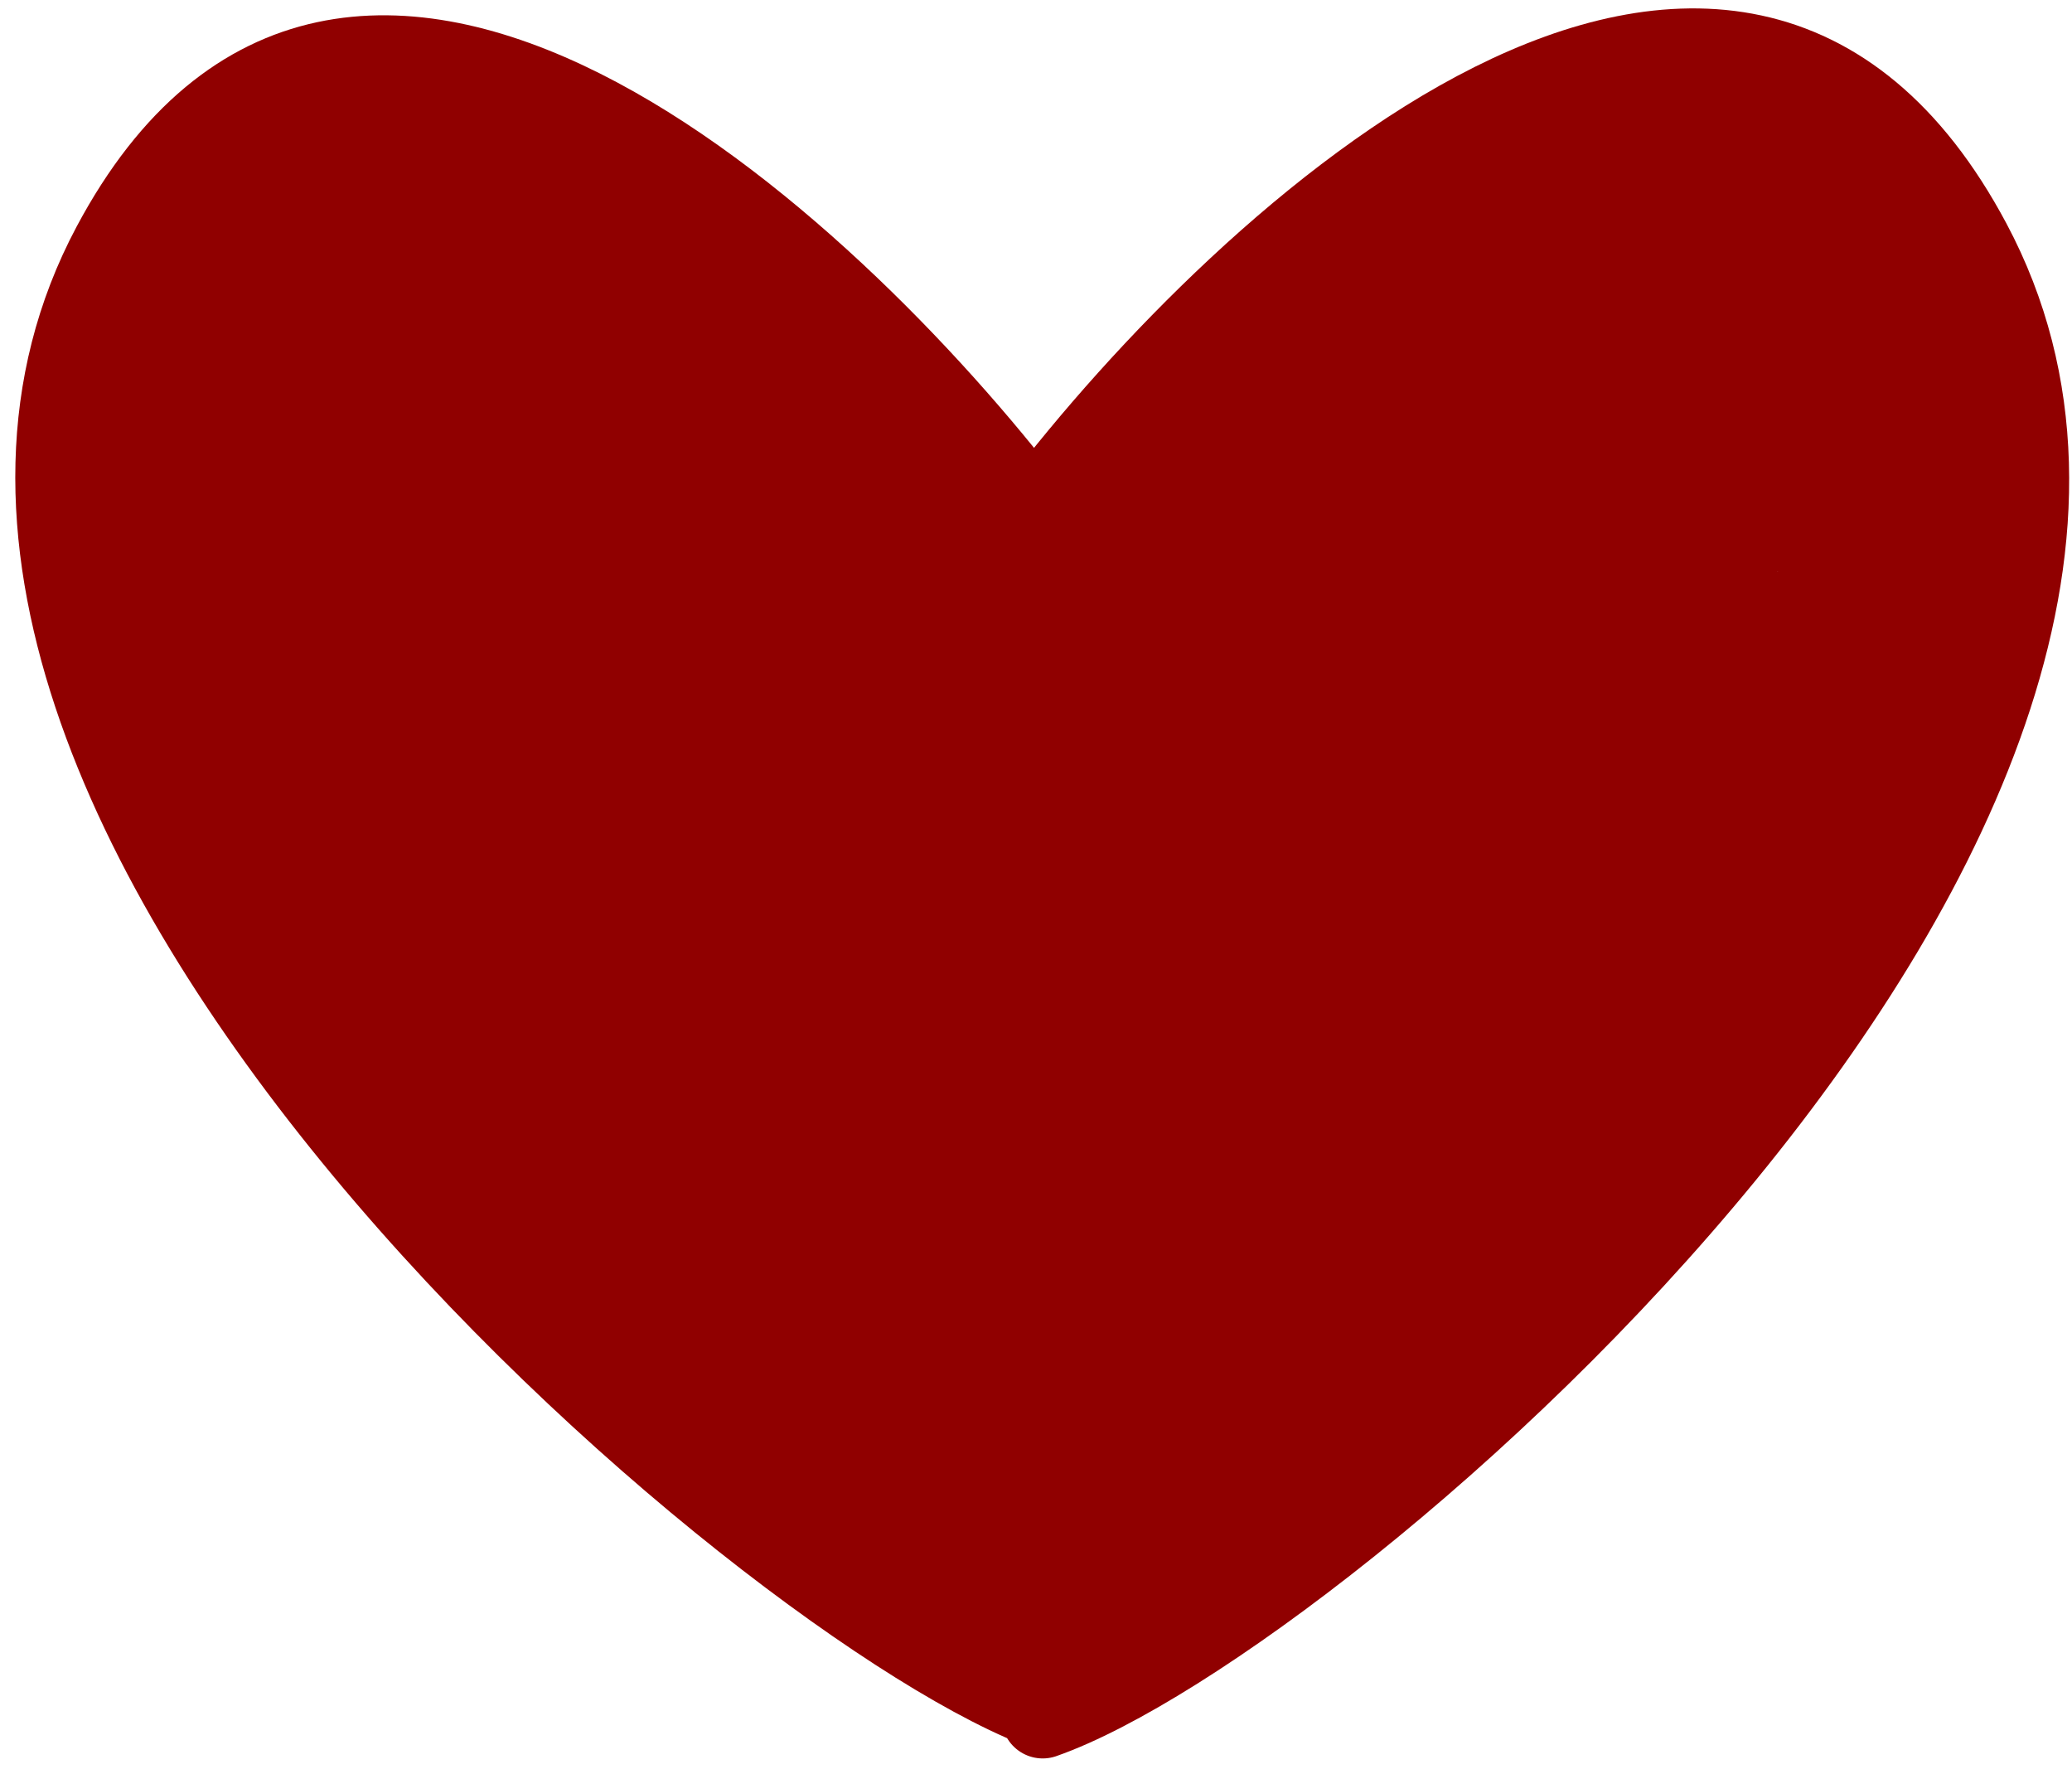 <?xml version="1.0" encoding="UTF-8"?> <svg xmlns="http://www.w3.org/2000/svg" width="125" height="107" viewBox="0 0 125 107" fill="none"><path d="M62.675 30.743C49.963 14.076 20.923 -12.479 6.459 14.641C-11.621 48.54 46.238 97.636 63.188 103.568" stroke="#900000" stroke-width="4.156" stroke-linecap="round"></path><path d="M62.622 30.743C75.334 14.076 104.375 -12.479 118.838 14.641C136.918 48.54 79.854 97.636 62.904 103.568" stroke="#900000" stroke-width="4.987" stroke-linecap="round"></path><path d="M63.201 56.46C63.967 56.131 65.566 55.306 67.8 54.174C70.965 52.571 73.306 51.986 74.666 51.679C74.965 51.611 75.3 51.651 75.387 51.733C75.575 51.91 75.031 52.312 73.579 53.464C72.274 54.5 69.665 56.257 67.847 57.68C66.03 59.103 65.045 60.088 64.428 60.678C63.811 61.267 63.592 61.431 64.328 61.051C65.063 60.67 66.76 59.74 69.193 58.686C71.627 57.632 74.746 56.483 76.243 56C77.741 55.518 77.522 55.737 77.3 55.931C76.149 56.941 74.152 57.674 72.249 58.473C71.35 58.851 69.864 59.378 68.282 59.879C63.183 61.493 62.266 61.71 61.764 61.904C60.989 62.203 63.473 61.6 64.716 61.408C65.46 61.216 68.426 60.829 72.706 60.415C74.414 60.274 75.18 60.274 75.97 60.274" stroke="#900000" stroke-width="1.662" stroke-linecap="round"></path><path d="M54.825 49.029C54.035 47.631 53.792 47.205 53.472 46.824C53.143 46.432 52.97 46.018 52.741 45.653C52.534 45.321 52.543 44.501 52.618 43.873C52.693 43.251 52.846 42.702 52.999 42.199C53.123 41.788 53.242 41.362 53.364 40.92C53.473 40.525 53.699 40.175 53.805 39.779C53.941 39.277 53.912 38.234 53.821 37.512C53.758 37.01 53.395 36.614 53.198 36.248C52.993 35.87 52.787 35.427 52.544 34.986C52.332 34.603 52.028 34.18 51.707 33.768C51.32 33.272 50.841 32.779 49.838 31.793C49.304 31.267 49.044 30.862 48.77 30.481C48.423 30 48.01 29.615 47.538 29.203C47.081 28.805 46.792 28.306 46.518 27.94C46.228 27.555 45.819 26.998 45.438 26.57C45.139 26.236 44.815 25.841 44.328 25.309C43.505 24.41 42.898 24.046 42.38 23.71C41.776 23.318 41.497 23.039 40.677 22.539C40.249 22.277 39.945 22.035 39.413 21.58C38.879 21.124 38.393 20.636 38.042 20.346C37.726 20.085 37.147 19.574 36.567 19.084C36.101 18.691 35.593 18.354 34.803 17.624C34.298 17.159 33.797 16.893 33.402 16.649C32.64 16.178 32.184 15.827 31.803 15.599C31.128 15.194 30.358 14.731 29.781 14.397C29.019 13.957 28.623 13.727 28.152 13.453C27.474 13.06 26.494 12.905 26.036 12.783C25.522 12.646 25.034 12.54 24.394 12.433C24.005 12.368 23.602 12.357 22.695 12.266C19.327 11.927 18.825 12.386 18.321 12.523C17.907 12.636 17.516 12.903 16.952 13.238C16.454 13.534 16.175 13.876 15.735 14.317C14.962 15.091 14.563 16.006 14.122 16.827C13.626 17.749 13.436 18.531 13.208 19.005C13.002 19.43 12.737 20.293 12.462 20.967C12.182 21.654 11.915 22.515 11.655 23.174C11.5 23.57 11.307 24.553 11.107 25.365C10.993 25.83 10.909 26.323 10.818 26.856C10.717 27.449 10.666 28.057 10.559 28.862C10.309 30.752 10.695 31.253 10.817 31.938C10.918 32.507 11.061 33.048 11.213 33.9C11.379 34.833 11.698 35.783 11.837 36.504C11.934 37.008 12.125 37.675 12.217 38.208C12.345 38.944 12.673 39.651 12.917 40.308C13.17 40.99 13.403 41.599 13.647 42.225C13.912 42.904 14.134 43.456 14.363 43.991C14.537 44.399 14.773 44.828 14.956 45.223C15.202 45.756 15.472 46.166 15.701 46.684C15.997 47.351 16.234 47.749 16.478 48.267C16.758 48.861 17.992 50.087 18.774 50.763C19.264 51.186 20.034 51.553 20.692 51.798C20.996 51.912 21.677 52.223 23.749 52.768C25.27 53.168 27.78 53.675 29.159 53.984C31.113 54.423 31.965 54.476 32.909 54.659C33.151 54.706 33.395 54.69 34.257 54.72C35.12 54.75 36.596 54.811 37.492 54.827C39.305 54.859 40.336 54.387 41.202 53.705C42.623 52.586 42.529 51.529 42.773 50.707C42.99 49.973 42.956 48.793 42.76 47.125C42.644 46.138 42.173 44.915 41.745 43.887C41.317 42.859 40.865 42.076 40.301 41.266C39.737 40.455 39.074 39.642 37.904 38.499C36.734 37.357 35.077 35.911 34.072 35.061C32.788 33.973 31.974 33.511 31.153 33.07C30.362 32.645 29.841 32.535 29.399 32.488C28.969 32.443 29.381 33.444 29.64 34.355C30.192 36.305 31.054 36.945 31.556 37.341C31.824 37.553 32.12 37.647 32.348 37.677C32.454 37.692 32.546 37.648 32.623 37.557C32.998 37.112 32.882 36.402 32.898 35.596C32.907 35.124 32.46 34.034 31.822 32.605C31.415 31.694 30.726 30.775 29.695 29.47C28.538 28.006 27.468 27.21 26.756 26.74C24.825 25.465 24.301 25.535 24.104 25.579C23.833 25.641 23.965 26.202 23.995 26.687C24.041 27.417 24.359 28.721 24.95 30.663C25.279 31.747 25.872 32.966 26.528 34.144C27.824 36.474 28.834 37.616 29.122 37.858C29.84 38.462 30.112 38.742 30.294 39.029C30.5 39.353 30.115 40.589 29.72 42.276C29.448 43.439 29.443 44.368 29.458 45.159C29.469 45.709 29.715 46.377 30.08 47.212C30.39 47.923 30.962 48.509 31.81 49.116C32.299 49.466 33.021 49.723 34.703 50.014C36.386 50.305 39.037 50.576 42.527 50.595C46.017 50.614 50.266 50.373 52.74 50.204C55.215 50.035 55.788 49.944 56.459 49.792C57.893 49.468 58.871 49.122 59.296 48.955C60.4 48.52 61.58 48.087 62.006 47.768C62.756 47.206 62.98 46.688 63.209 46.261C63.579 45.571 64.045 44.68 64.305 44.207C64.505 43.842 64.715 43.401 64.883 43.005C65.051 42.609 65.171 42.123 65.4 41.727C65.595 41.388 65.659 40.997 65.857 40.631C66.043 40.287 66.116 39.901 66.237 39.535C66.359 39.17 66.541 38.805 66.935 38.304C67.835 37.16 68.184 36.888 68.428 36.522C68.672 36.157 68.855 35.792 69.067 35.427C69.288 35.047 69.614 34.697 69.889 34.331C70.149 33.985 70.467 33.693 70.787 33.403C71.106 33.113 71.44 32.779 71.791 32.414C72.097 32.094 72.445 31.775 72.719 31.41C72.983 31.058 73.266 30.74 73.556 30.405C73.874 30.038 74.179 29.675 74.545 29.249C74.826 28.921 75.092 28.64 75.382 28.305C75.7 27.939 76.157 27.606 76.508 27.18C76.953 26.638 77.375 26.328 77.74 25.947C78.063 25.61 78.471 25.353 78.76 25.033C79.208 24.54 79.931 23.983 80.282 23.725C80.629 23.468 80.936 23.102 81.301 22.812C81.682 22.51 82.031 22.249 82.473 21.869C82.819 21.57 83.37 21.367 83.842 21.138C84.584 20.777 85.073 20.605 86.865 20.604C87.978 20.602 88.331 21.423 88.682 22.002C88.854 22.287 88.881 23.033 88.851 24.021C88.83 24.683 88.397 25.619 87.308 27.678C86.57 29.072 85.254 31.063 82.629 34.513C80.003 37.964 76.056 42.784 73.918 45.433C71.779 48.083 71.568 48.414 71.339 48.72C70.893 49.317 70.289 49.999 69.712 50.759C68.957 51.751 67.708 53.399 67.227 54.263C67.146 54.408 67.757 54.113 68.499 53.644C69.814 52.813 70.77 52.013 71.271 51.74C71.821 51.44 73.286 50.678 75.067 49.917C75.634 49.675 75.552 49.818 74.753 50.528C73.953 51.238 72.446 52.533 71.339 53.427C70.231 54.32 69.569 54.772 68.881 55.186C66.615 56.548 65.814 56.728 65.432 56.745C65.041 56.762 66.143 55.941 66.541 55.498C66.966 55.026 67.664 54.451 67.912 53.976C67.95 53.903 67.792 53.839 67.67 53.808C66.786 53.583 65.51 54.141 63.774 54.58C62.313 54.948 59.657 55.53 57.749 55.84C55.84 56.151 54.756 56.151 54.062 56.121C53.096 56.03 52.485 55.818 51.953 55.544C51.752 55.421 51.692 55.331 51.63 54.964" stroke="#900000" stroke-width="18.285" stroke-linecap="round"></path><path d="M46.25 52.22C46.25 52.281 46.25 52.341 46.476 53.471C46.702 54.602 47.154 56.802 47.492 58.688C47.83 60.574 48.041 62.081 48.15 62.977C48.287 64.112 48.379 65.237 48.607 66.697C48.886 68.484 49.172 70.293 49.187 71.024C49.193 71.332 49.022 69.878 48.671 68.917C48.487 68.413 48.138 67.897 47.669 66.943C47.343 66.279 46.748 65.296 46.047 64.257C45.345 63.218 44.532 62.163 43.962 61.484C43.133 60.497 42.539 59.984 41.496 59.015C40.717 58.292 39.338 57.203 38.504 56.539C37.416 55.672 36.939 55.326 36.56 54.992C35.683 54.22 33.904 53.109 32.847 52.526C31.914 52.011 31.492 51.766 30.929 51.4C30.356 51.028 29.969 50.427 29.498 50C28.887 49.446 27.966 49.24 26.973 49.146C26.699 49.12 26.53 49.419 26.378 49.647C26.054 50.131 26.164 51.693 26.314 53.711C26.396 54.802 26.766 56 27.162 57.209C27.954 59.622 28.658 60.983 28.886 61.318C29.076 61.597 29.237 61.806 29.343 61.883C29.805 62.216 29.39 60.531 29.192 60.15C28.689 59.179 27.991 57.488 27.701 56.894C27.422 56.321 26.686 55.392 25.907 54.384C25.386 53.709 24.796 53.378 24.339 53.043C23.867 52.697 23.518 52.434 23.152 52.221C22.634 51.92 22.056 51.612 21.889 51.581C21.318 51.475 21.81 52.918 22.19 54.071C22.62 55.376 22.997 55.748 23.453 56.342C23.959 57.001 24.367 57.149 24.716 57.348C24.823 57.393 24.944 57.454 25.051 57.5C25.158 57.546 25.249 57.576 25.342 57.607" stroke="#900000" stroke-width="18.285" stroke-linecap="round"></path><path d="M52.907 66.464C52.937 66.464 52.967 66.464 53.706 67.308C54.444 68.151 55.89 69.839 56.681 70.738C57.683 71.879 58.018 72.094 58.383 72.216C58.475 72.247 58.566 72.066 58.612 71.869C58.72 71.41 58.538 70.488 58.371 69.077C58.172 67.407 58.415 66.253 58.506 65.813C58.554 65.581 58.657 65.343 58.794 65.821C58.931 66.3 59.111 67.505 59.205 68.367C59.349 69.706 59.207 71.081 58.995 72.541C58.866 73.43 58.477 73.797 58.295 74.01C58.14 74.191 57.869 74.255 57.535 74.3C57.145 74.354 56.321 73.864 55.333 73.104C54.773 72.674 54.159 72.098 52.299 70.375C50.893 69.073 48.661 66.784 47.301 65.484C45.6 63.858 45.026 63.604 44.737 63.558C44.571 63.532 44.359 63.542 44.22 63.603C43.739 63.812 43.839 65.147 43.746 66.278C43.663 67.296 43.141 69.039 42.531 70.614C42.391 70.974 42.134 71.09 41.937 71.196C41.834 71.251 41.709 71.272 41.572 71.242C40.972 71.113 40.734 70.514 39.526 69.032C38.646 67.953 36.932 66.017 36.033 64.948C34.671 63.328 33.828 62.177 33.218 61.415C32.839 60.942 32.578 60.622 32.441 60.47C32.376 60.397 32.274 60.378 32.213 60.453C31.782 60.976 31.847 61.956 31.71 62.461C31.644 62.703 31.512 62.902 31.421 63.054C31.377 63.129 31.27 63.146 31.178 63.147C30.703 63.149 30.025 62.328 29.52 61.9C29.1 61.544 28.805 61.17 28.439 60.744C28.131 60.384 27.559 59.742 26.994 59.268C26.893 59.183 26.796 59.131 26.765 59.175C26.491 59.559 26.855 60.131 26.916 60.755C26.971 61.316 27.401 62.199 27.631 62.734C27.87 63.291 28.405 63.935 28.817 64.529C29.174 65.045 29.773 65.849 30.247 66.478C30.556 66.887 30.81 67.224 31.085 67.634C31.369 68.059 31.874 68.531 32.331 69.14C32.966 69.985 33.458 70.419 33.763 70.784C34.235 71.349 34.705 71.97 35.086 72.322C35.514 72.716 36.014 73.25 36.379 73.66C37.06 74.424 37.415 74.679 37.749 75.03C38.055 75.351 38.388 75.624 38.874 76.125C39.471 76.739 40.031 77.084 40.7 77.692C41.058 78.017 41.582 78.392 42.449 78.94C43.111 79.358 43.592 79.672 44.306 80.051C45.393 80.628 45.692 80.979 46.315 81.436C46.92 81.879 47.456 82.318 48.642 83.093C49.233 83.481 49.678 83.841 50.302 84.297C50.689 84.579 51.26 84.966 51.794 85.196C52.288 85.408 52.813 85.818 53.224 86.047C53.827 86.383 54.545 86.821 55.172 87.189C55.635 87.46 56.402 87.978 57.013 88.299C57.648 88.632 58.352 89.045 58.764 89.289C59.233 89.567 59.661 89.927 60.027 90.111C60.371 90.284 60.757 90.414 61.122 90.582C61.5 90.756 61.852 90.902 62.294 91.175C62.643 91.392 62.949 91.45 63.086 91.481C63.529 91.581 62.618 89.966 61.785 88.374C61.307 87.461 60.62 86.39 59.932 84.912C59.244 83.434 58.551 81.596 58.089 80.198C57.335 77.92 57.168 76.723 57.122 75.936C56.974 73.38 57.349 72.583 57.501 72.247C57.581 72.072 57.896 72.791 58.411 74.363C58.822 75.618 59.347 77.862 60.034 79.885C60.72 81.907 61.504 83.654 61.907 84.615C62.603 86.27 62.676 87.674 62.752 88.192C62.875 89.037 62.858 90.013 62.768 90.673C62.701 91.156 62.524 91.57 62.327 91.951C62.114 92.362 62.068 92.757 61.946 93.214C61.809 93.728 61.763 94.338 61.687 94.781C61.669 94.888 61.672 95.009 61.702 95.025C62.014 95.2 62.157 94.313 62.446 93.66C62.821 92.813 63.373 92.275 63.77 91.832C64.157 91.401 64.409 90.935 64.926 90.266C65.389 89.668 65.961 89.017 66.645 88.182C66.918 87.848 67.269 87.406 67.649 86.829C67.919 86.418 68.484 85.463 69.169 84.17C69.813 82.953 70.557 81.715 70.862 80.999C71.091 80.46 71.136 80.01 71.334 79.522C71.585 78.903 71.775 78.032 71.973 77.483C72.264 76.674 72.657 75.569 73.429 73.869C73.775 73.108 74.501 72.055 75.174 71.15C75.847 70.245 76.51 69.552 77.077 69.014C78.064 68.079 79.075 67.471 80.016 67.03C80.736 66.693 81.33 66.738 81.71 66.828C82.483 67.012 82.306 68.918 81.942 71.189C81.827 71.909 81.455 72.456 80.926 73.546C80.549 74.321 79.824 75.479 78.94 76.763C78.056 78.046 77.001 79.402 76.398 80.16C75.689 81.052 75.339 81.314 74.974 81.512C74.832 81.589 74.73 81.5 74.683 81.408C74.585 81.215 74.667 80.952 74.757 80.679C74.873 80.332 75.062 79.948 76.524 77.083C77.889 74.409 80.668 69.337 82.035 66.743C83.402 64.15 83.312 64.211 83.205 64.317C82.962 64.559 82.733 64.94 81.134 67.037C79.681 68.943 76.824 72.479 74.612 75.079C72.4 77.679 70.893 79.215 69.861 80.203C68.365 81.634 67.698 82.016 67.577 81.956C67.491 81.914 67.575 81.655 69.188 77.735C70.8 73.815 73.994 66.192 76.468 60.924C78.941 55.657 80.598 52.975 81.497 51.549C82.396 50.122 82.487 50.032 82.036 50.527C81.585 51.023 80.591 52.108 79.461 53.179C78.331 54.25 77.096 55.274 75.541 56.314C73.986 57.354 72.148 58.378 70.463 59.177C68.778 59.976 67.301 60.519 66.435 60.798C65.569 61.077 65.358 61.077 65.22 60.972C65.081 60.866 65.021 60.656 65.05 60.381C65.116 59.761 65.504 59.072 66.125 58.012C66.542 57.3 67.257 56.289 71.079 51.724C74.901 47.159 81.831 39.085 85.582 34.608C89.332 30.133 89.694 29.5 89.986 28.903C90.532 27.784 90.766 26.873 90.857 25.452C90.927 24.364 90.888 22.524 90.873 21.487C90.846 19.651 90.432 18.383 90.537 17.863C90.665 17.236 90.857 16.707 91.055 16.341C91.272 15.939 91.648 15.52 92.043 15.048C92.34 14.693 93.014 14.424 93.728 14.12C94.274 13.888 95.474 13.874 96.935 13.859C97.979 13.849 98.95 13.723 99.893 13.662C101.086 13.584 102.359 13.569 103.059 13.782C103.62 13.953 104.125 14.36 104.415 14.695C104.748 15.079 104.978 15.516 105.176 15.912C105.456 16.471 105.708 16.855 106.209 17.689C107.097 19.17 107.352 19.685 108.035 20.687C108.673 21.625 108.904 22.181 109.132 22.622C109.373 23.087 109.665 23.642 109.969 24.098C110.273 24.556 110.456 24.92 110.609 25.377C110.688 25.614 110.701 25.864 110.731 26.002C110.756 26.115 110.883 25.443 110.838 24.639C110.791 23.795 110.218 22.195 109.609 20.324C109.327 19.458 109.09 18.297 108.71 16.746C108.523 15.982 108.509 15.611 108.555 15.503C108.719 15.11 108.844 16.369 108.965 16.687C109.138 17.139 109.45 18.369 109.951 19.875C110.206 20.64 110.426 21.084 110.683 22.188C110.876 23.015 111.091 24.407 111.216 25.317C111.392 26.612 111.4 27.203 111.491 28.019C111.827 31.019 111.431 31.706 111.355 32.3C111.283 32.864 111.097 33.652 110.975 34.324C110.874 34.877 110.732 35.237 110.686 35.83C110.667 36.063 110.609 36.273 110.459 37.133C110.328 37.877 110.007 39.229 109.851 40.756C109.696 42.283 109.696 43.94 109.681 44.869C109.659 46.264 109.211 47.103 108.967 47.7C108.709 48.331 108.389 48.81 108.069 49.298C107.758 49.772 107.416 50.331 107.05 50.865C106.664 51.428 106.411 52.006 106.046 52.569C105.873 52.834 105.59 53.253 104.999 54.146C104.008 55.647 103.245 56.633 103.108 56.876C102.532 57.902 101.271 59.763 100.674 60.436C100.054 61.137 98.777 62.591 98.118 63.494C97.357 64.539 96.582 65.244 95.337 66.731C94.551 67.67 93.451 68.559 92.387 69.274C91.968 69.556 91.745 69.598 91.606 69.583C91.467 69.569 91.407 69.479 91.481 67.338C91.555 65.198 91.766 61.01 92.508 55.764C93.249 50.518 94.515 44.342 95.257 39.985C95.999 35.628 96.18 33.278 96.303 31.916C96.504 29.698 96.73 28.249 96.823 27.524C96.832 27.451 96.823 27.898 96.687 29.093C96.552 30.288 96.28 32.367 94.529 37.912C92.777 43.457 89.553 52.406 87.636 57.497C85.72 62.589 85.207 63.553 84.898 64.216C84.445 65.186 84.135 66.154 83.678 67.202C83.143 68.433 82.673 69.411 81.989 70.78C81.503 71.753 81.332 72.183 81.12 72.595C80.838 73.14 80.633 73.827 80.45 74.344C80.328 74.689 80.146 75.045 79.949 75.514C79.654 76.219 79.294 76.84 78.358 78.561C77.544 80.058 75.916 82.752 74.958 84.33C73.434 86.84 72.935 87.4 72.569 88.084C72.447 88.312 72.266 88.614 72.218 88.633C71.982 88.73 72.926 87.349 73.869 86.133C74.733 85.019 75.577 84.149 76.186 83.449C76.398 83.206 76.7 82.875 78.106 81.695C79.511 80.514 82.012 78.496 83.496 77.275C85.391 75.716 85.896 75.17 86.169 74.851C86.724 74.204 87.232 73.681 87.615 73.222C87.966 72.766 88.209 72.308 88.316 72.126C88.362 72.034 88.392 71.944 88.423 71.851" stroke="#900000" stroke-width="18.285" stroke-linecap="round"></path></svg> 